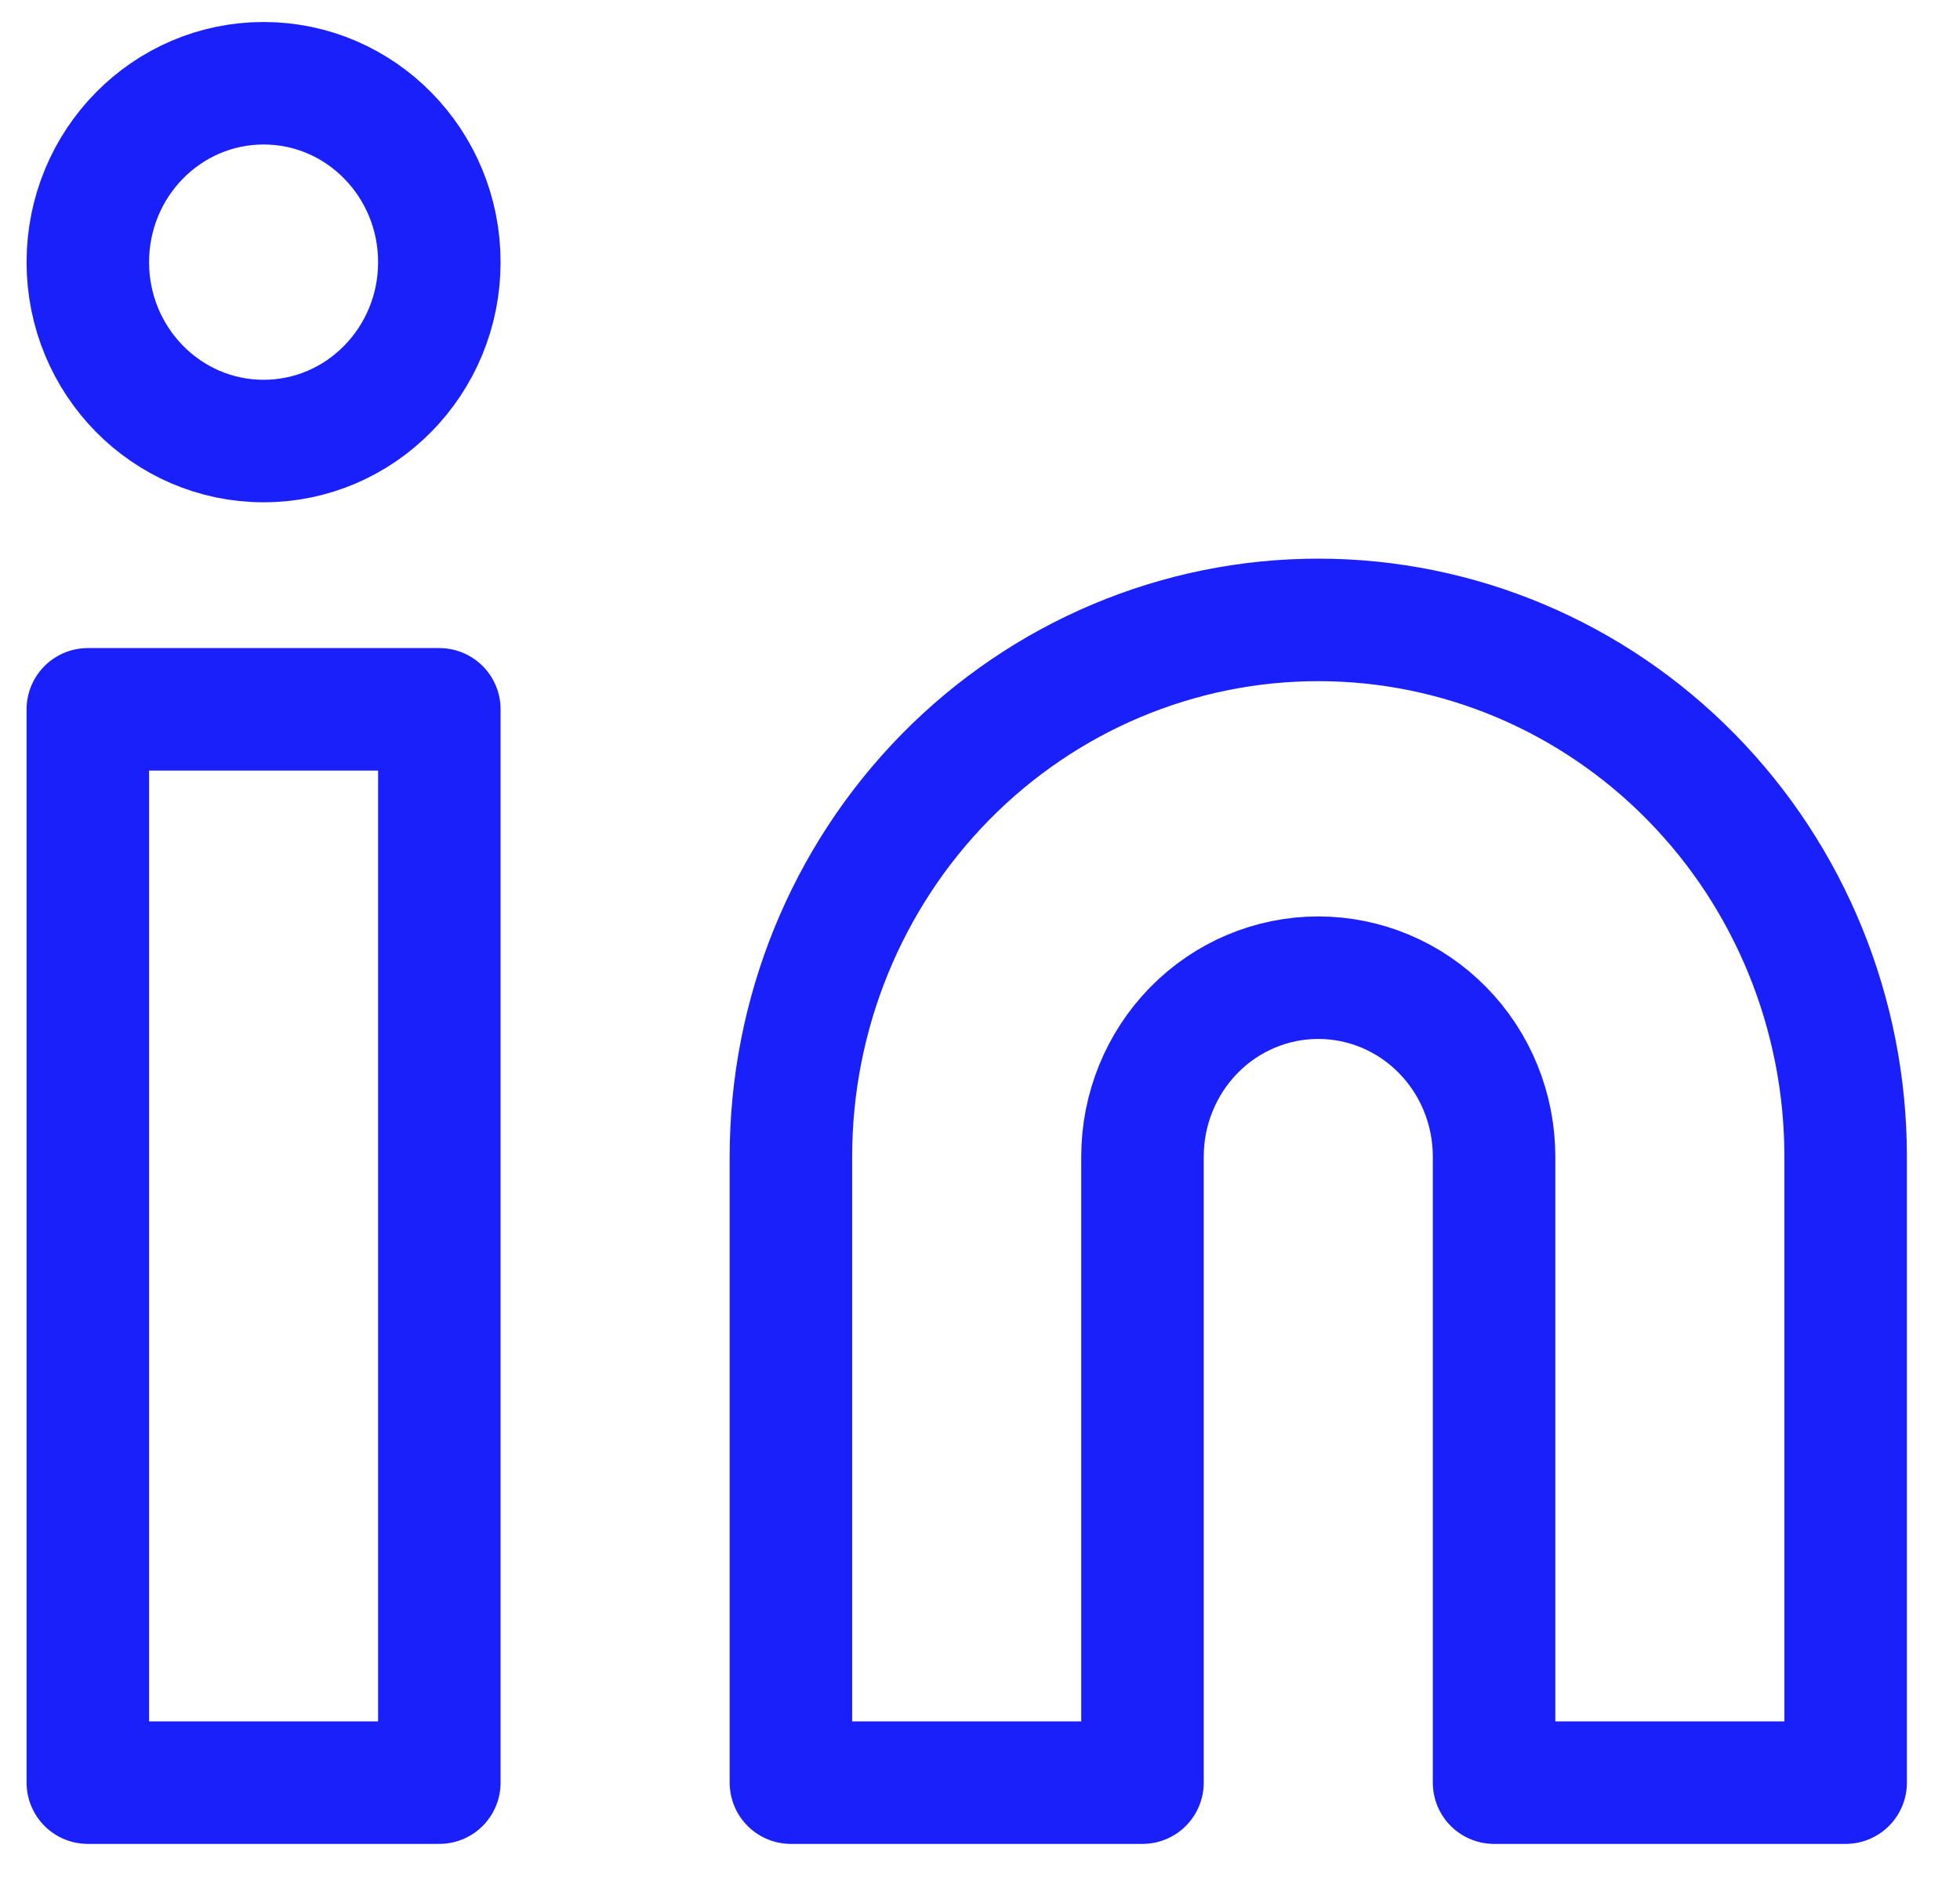 <svg width="32" height="31" viewBox="0 0 32 31" fill="none" xmlns="http://www.w3.org/2000/svg">
<path d="M21.523 10.12C23.806 10.12 25.997 11.043 27.611 12.686C29.226 14.329 30.133 16.558 30.133 18.881V29.102H24.393V18.881C24.393 18.107 24.091 17.364 23.552 16.816C23.014 16.268 22.284 15.961 21.523 15.961C20.762 15.961 20.032 16.268 19.494 16.816C18.956 17.364 18.653 18.107 18.653 18.881V29.102H12.913V18.881C12.913 16.558 13.82 14.329 15.435 12.686C17.05 11.043 19.24 10.12 21.523 10.12Z" stroke="#1A20FA" stroke-width="2" stroke-linecap="round" stroke-linejoin="round"/>
<path d="M7.173 11.58H1.434V29.102H7.173V11.58Z" stroke="#1A20FA" stroke-width="2" stroke-linecap="round" stroke-linejoin="round"/>
<path d="M4.304 7.2C5.889 7.2 7.173 5.892 7.173 4.28C7.173 2.667 5.889 1.359 4.304 1.359C2.719 1.359 1.434 2.667 1.434 4.28C1.434 5.892 2.719 7.2 4.304 7.2Z" stroke="#1A20FA" stroke-width="2" stroke-linecap="round" stroke-linejoin="round"/>
</svg>
